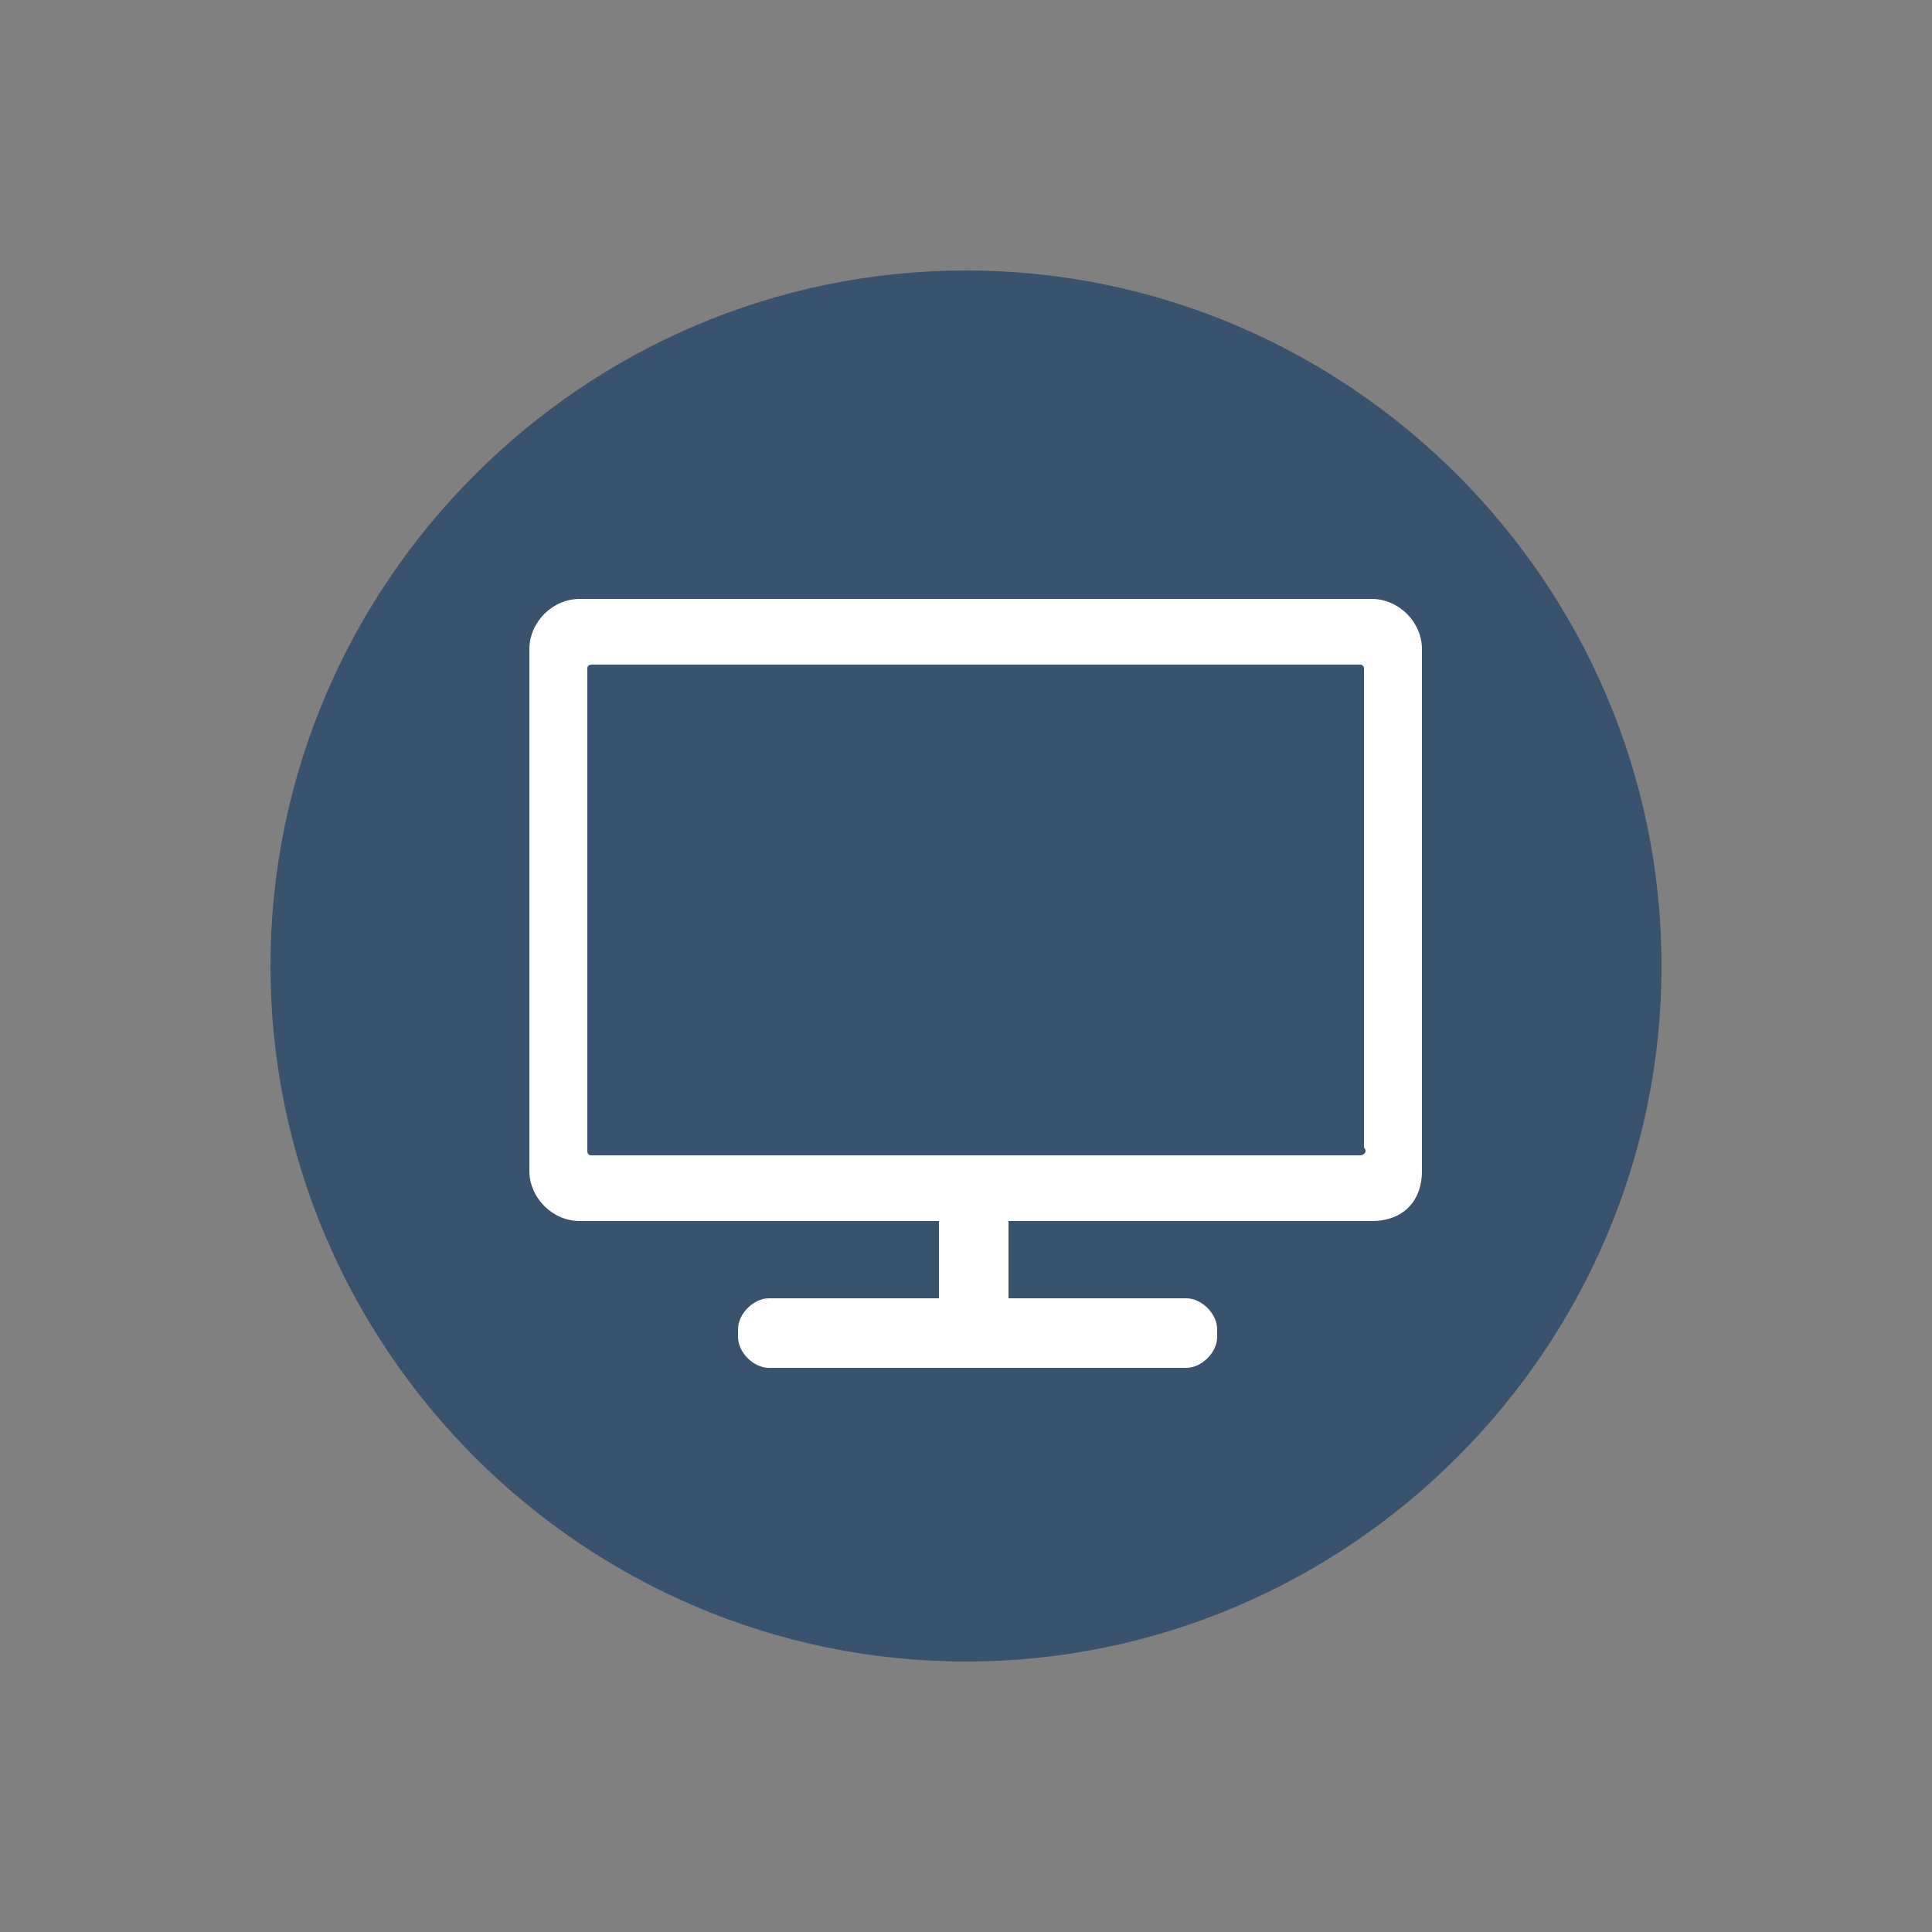 <?xml version="1.0" encoding="utf-8"?>
<!-- Generator: Adobe Illustrator 19.2.1, SVG Export Plug-In . SVG Version: 6.00 Build 0)  -->
<svg version="1.1" id="Ebene_1" xmlns="http://www.w3.org/2000/svg" xmlns:xlink="http://www.w3.org/1999/xlink" x="0px" y="0px"
	 viewBox="0 0 50 50" style="enable-background:new 0 0 50 50;" xml:space="preserve">
<rect x="0" y="0" width="50" height="50" fill="#808080" stroke="none"/>
<style type="text/css">
	.st0{clip-path:url(#SVGID_2_);fill:#39526E;}
	.st1{clip-path:url(#SVGID_2_);fill:#FFFFFF;}
</style>
<g>
	<defs>
		<rect id="SVGID_1_" x="7" y="7" width="36" height="36"/>
	</defs>
	<clipPath id="SVGID_2_">
		<use xlink:href="#SVGID_1_"  style="overflow:visible;"/>
	</clipPath>
	<path class="st0" d="M25,43c9.9,0,18-8.1,18-18S34.9,7,25,7S7,15.1,7,25S15.1,43,25,43"/>
	<path class="st1" d="M35.5,31.6H15c-0.7,0-1.3-0.6-1.3-1.3V16.8c0-0.7,0.6-1.3,1.3-1.3h20.5c0.7,0,1.3,0.6,1.3,1.3v13.5
		C36.8,31.1,36.3,31.6,35.5,31.6"/>
	<path class="st1" d="M30.7,35.4H19.9c-0.4,0-0.8-0.4-0.8-0.8v-0.2c0-0.4,0.4-0.8,0.8-0.8h10.8c0.4,0,0.8,0.4,0.8,0.8v0.2
		C31.5,35,31.1,35.4,30.7,35.4"/>
	<path class="st1" d="M26.1,25.8v8.8c0,0.4-0.4,0.8-0.8,0.8h-0.2c-0.4,0-0.8-0.4-0.8-0.8v-8.8c0-0.4,0.4-0.8,0.8-0.8h0.2
		C25.8,25,26.1,25.3,26.1,25.8"/>
	<path class="st0" d="M35.2,29.9H15.3c-0.1,0-0.1-0.1-0.1-0.1V17.3c0-0.1,0.1-0.1,0.1-0.1h19.9c0.1,0,0.1,0.1,0.1,0.1v12.4
		C35.4,29.8,35.3,29.9,35.2,29.9"/>
</g>
</svg>

